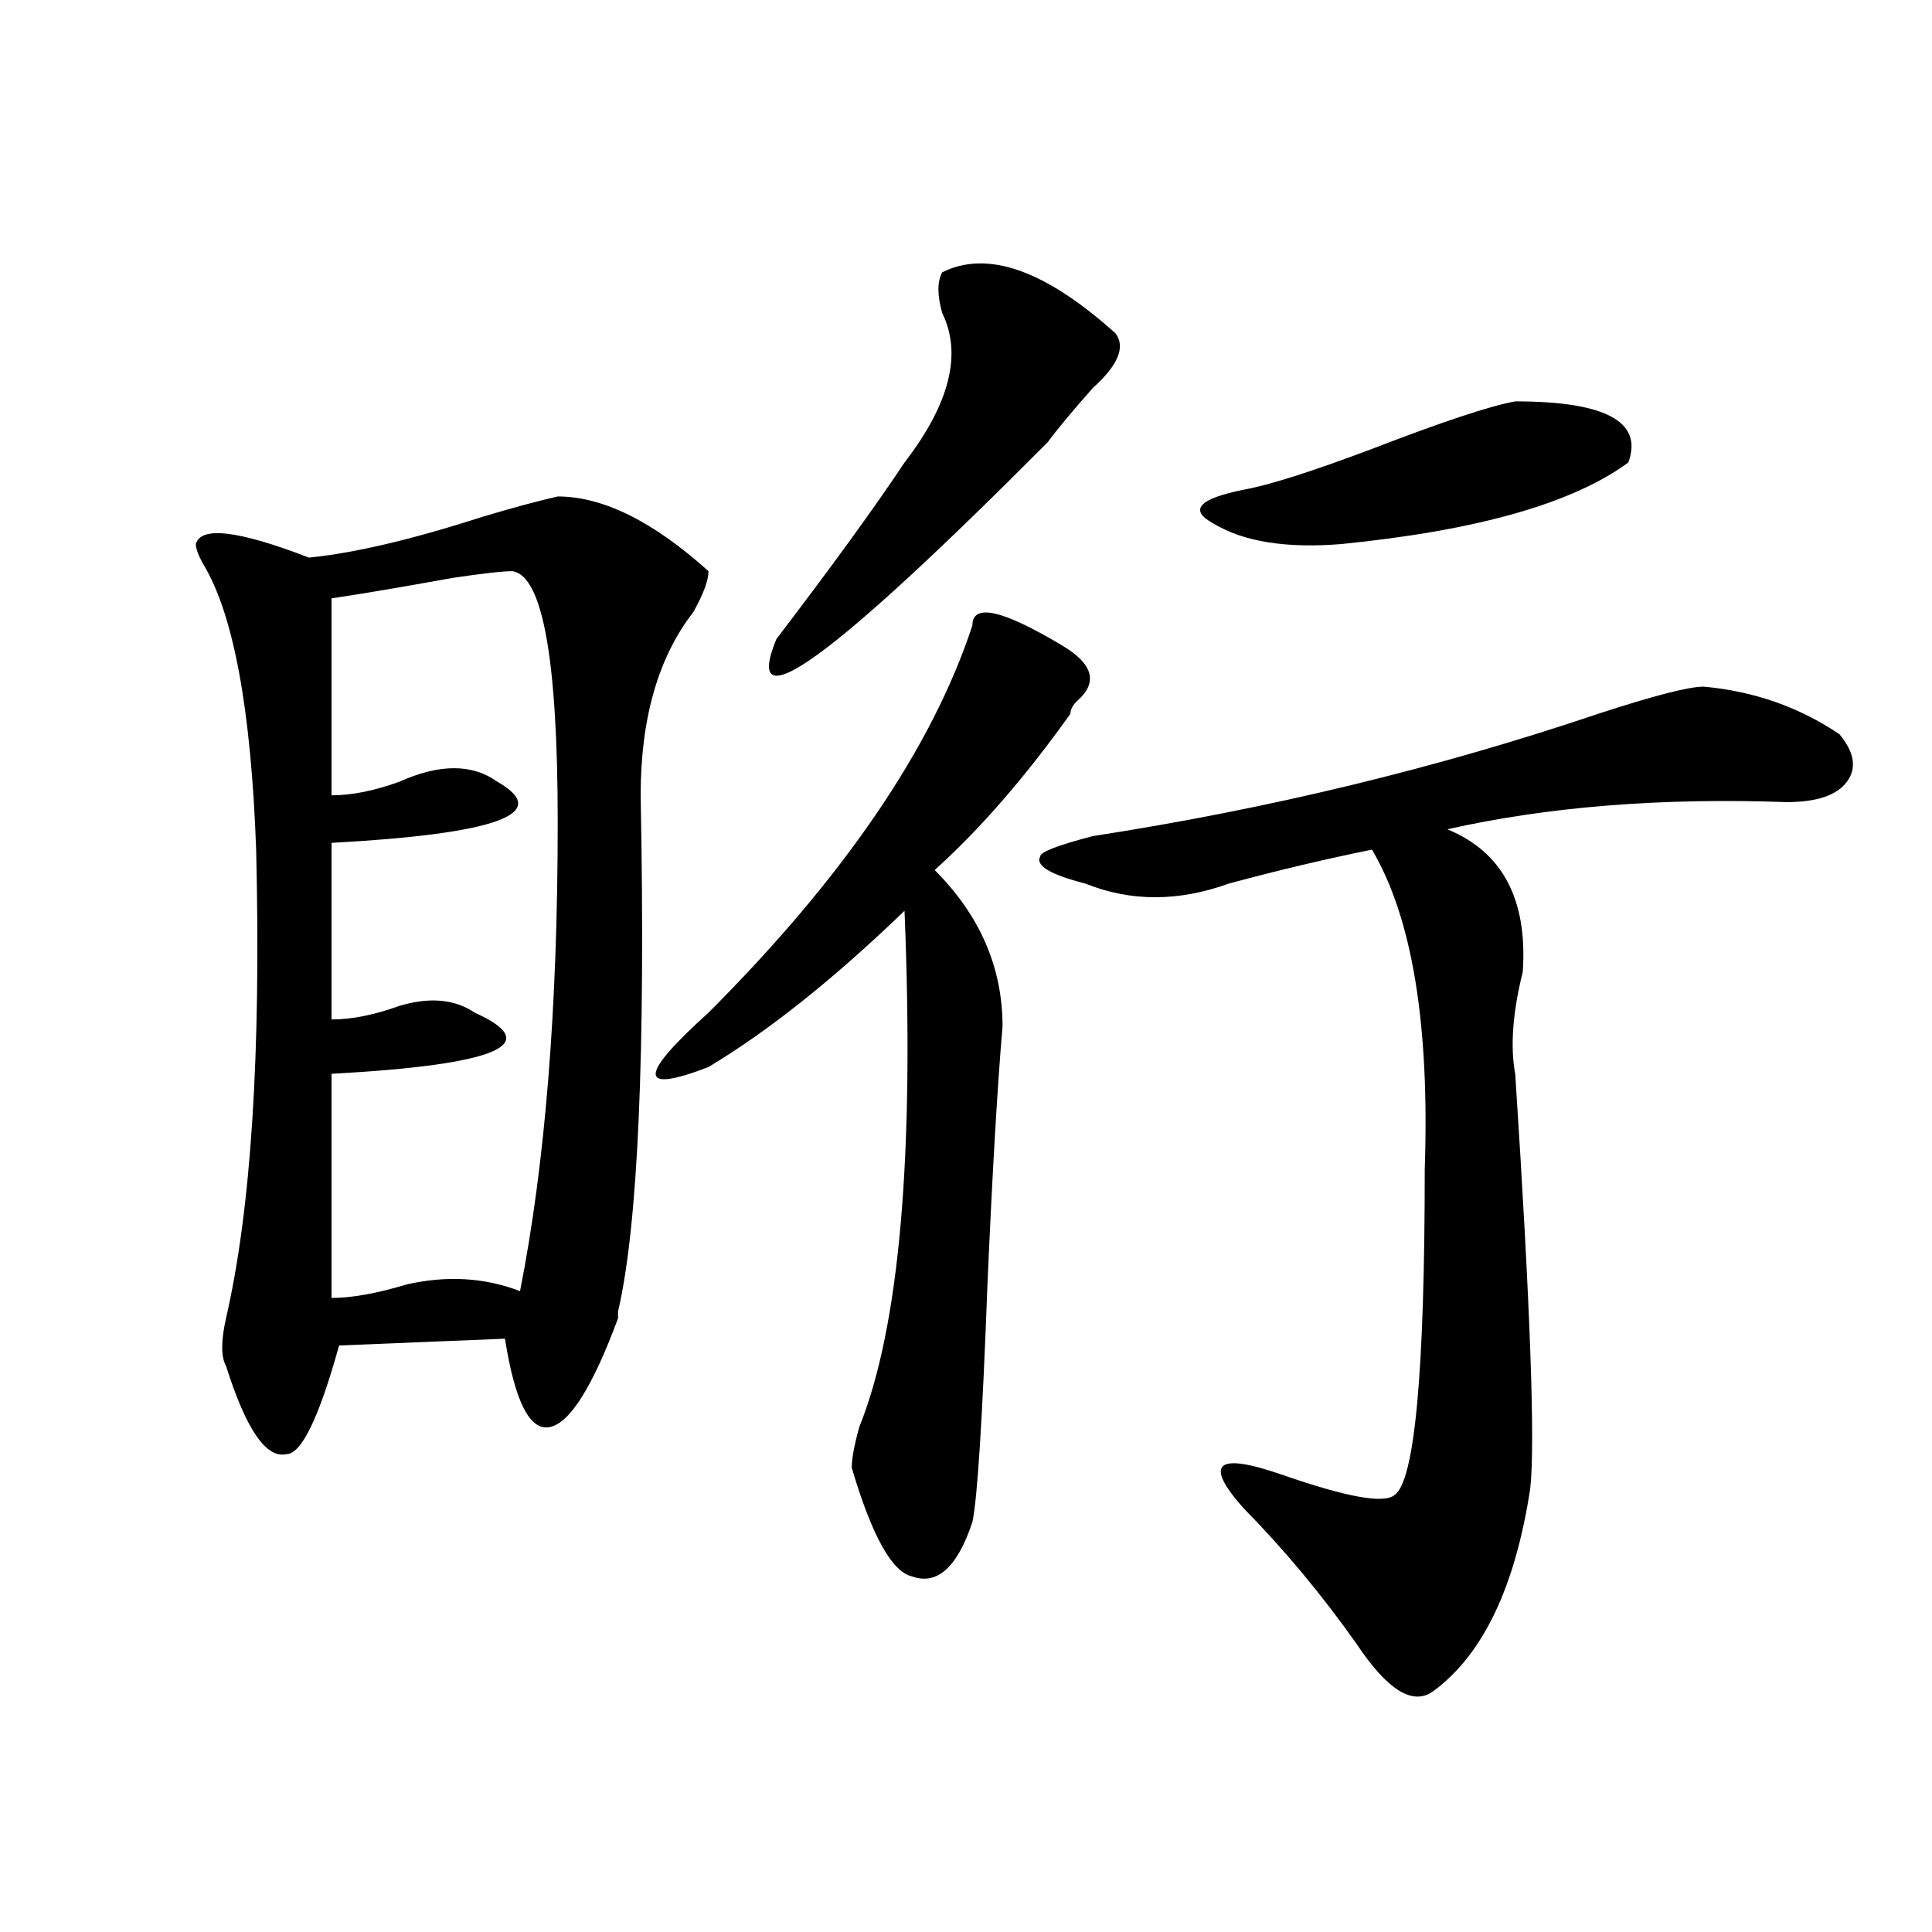 <?xml version="1.0" encoding="utf-8"?>
<!-- Generator: Adobe Illustrator 16.0.0, SVG Export Plug-In . SVG Version: 6.00 Build 0)  -->
<!DOCTYPE svg PUBLIC "-//W3C//DTD SVG 1.1//EN" "http://www.w3.org/Graphics/SVG/1.1/DTD/svg11.dtd">
<svg version="1.1" id="图层_1" xmlns="http://www.w3.org/2000/svg" xmlns:xlink="http://www.w3.org/1999/xlink" x="0px" y="0px"
	 width="1000px" height="1000px" viewBox="0 0 1000 1000" enable-background="new 0 0 1000 1000" xml:space="preserve">
<path d="M288.676,256.969c23.414,0,49.39,12.909,78.047,38.672c0,4.724-2.622,11.755-7.805,21.094
	c-18.231,23.456-27.316,55.097-27.316,94.922c2.562,133.594-1.341,222.692-11.707,267.188v3.516
	c-13.048,35.156-24.755,53.942-35.121,56.25c-10.427,2.362-18.231-12.854-23.414-45.703l-85.852,3.516
	c-10.427,37.519-19.512,56.25-27.316,56.25c-10.427,2.362-20.853-12.854-31.219-45.703c-2.622-4.669-2.622-12.854,0-24.609
	c12.987-56.25,18.171-137.109,15.609-242.578c-2.622-72.62-11.707-121.839-27.316-147.656c-2.622-4.669-3.902-8.185-3.902-10.547
	c2.562-9.339,22.073-7.031,58.535,7.031c23.414-2.308,53.292-9.339,89.754-21.094C265.262,262.847,278.249,259.331,288.676,256.969z
	 M265.262,295.641c-5.243,0-15.609,1.208-31.219,3.516c-26.036,4.724-46.828,8.239-62.438,10.547v101.953
	c10.366,0,22.073-2.308,35.121-7.031c20.792-9.339,37.683-9.339,50.73,0c28.597,16.425,0,26.972-85.852,31.641v91.406
	c10.366,0,22.073-2.308,35.121-7.031c15.609-4.669,28.597-3.516,39.023,3.516c36.401,16.425,11.707,26.972-74.145,31.641v116.016
	c10.366,0,23.414-2.308,39.023-7.031c20.792-4.669,40.304-3.516,58.535,3.516c12.987-65.589,19.512-146.448,19.512-242.578
	C288.676,341.344,280.871,298.003,265.262,295.641z M550.133,334.313c15.609,9.394,18.171,18.786,7.805,28.125
	c-2.622,2.362-3.902,4.724-3.902,7.031c-23.414,32.849-46.828,59.766-70.242,80.859c23.414,23.456,35.121,50.427,35.121,80.859
	c-2.622,30.487-5.243,75.036-7.805,133.594c-2.622,70.313-5.243,111.347-7.805,123.047c-7.805,23.456-18.231,32.794-31.219,28.125
	c-10.427-2.362-20.853-21.094-31.219-56.25c0-4.669,1.28-11.7,3.902-21.094c20.792-51.526,28.597-140.625,23.414-267.188
	c-36.462,35.156-70.242,62.128-101.461,80.859c-36.462,14.063-36.462,4.724,0-28.125c70.242-70.313,115.729-137.109,136.582-200.391
	C503.305,312.065,518.914,315.581,550.133,334.313z M487.695,140.953c23.414-11.701,53.292-1.154,89.754,31.641
	c5.183,7.031,1.28,16.425-11.707,28.125c-10.427,11.755-18.231,21.094-23.414,28.125
	c-111.888,112.5-158.716,146.503-140.484,101.953c28.597-37.464,50.73-67.95,66.34-91.406c23.414-30.433,29.878-56.25,19.512-77.344
	C485.073,152.708,485.073,145.677,487.695,140.953z M881.832,355.406c25.976,2.362,49.39,10.547,70.242,24.609
	c7.805,9.394,9.085,17.578,3.902,24.609c-5.243,7.031-15.609,10.547-31.219,10.547c-65.06-2.308-123.595,2.362-175.605,14.063
	c28.597,11.755,41.585,36.364,39.023,73.828c-5.243,21.094-6.524,38.672-3.902,52.734c7.805,119.531,10.366,191.052,7.805,214.453
	c-7.805,51.525-24.755,86.682-50.73,105.469c-10.427,7.031-23.414-1.209-39.023-24.609c-18.231-25.818-37.743-49.219-58.535-70.313
	c-20.853-23.401-14.329-29.278,19.512-17.578c33.78,11.755,53.292,15.271,58.535,10.547c10.366-7.031,15.609-63.281,15.609-168.75
	c2.562-74.981-6.524-130.078-27.316-165.234c-23.414,4.724-48.169,10.547-74.145,17.578c-26.036,9.394-50.73,9.394-74.145,0
	c-18.231-4.669-26.036-9.339-23.414-14.063c0-2.308,9.085-5.823,27.316-10.547c91.034-14.063,178.167-35.156,261.457-63.281
	C855.796,360.13,874.027,355.406,881.832,355.406z M784.273,207.75c46.828,0,66.34,10.547,58.535,31.641
	c-28.657,21.094-78.047,35.156-148.289,42.188c-28.657,2.362-50.73-1.153-66.34-10.547c-13.048-7.031-7.805-12.854,15.609-17.578
	c12.987-2.308,35.121-9.339,66.34-21.094C746.53,218.297,771.226,210.112,784.273,207.75z"/>
</svg>
